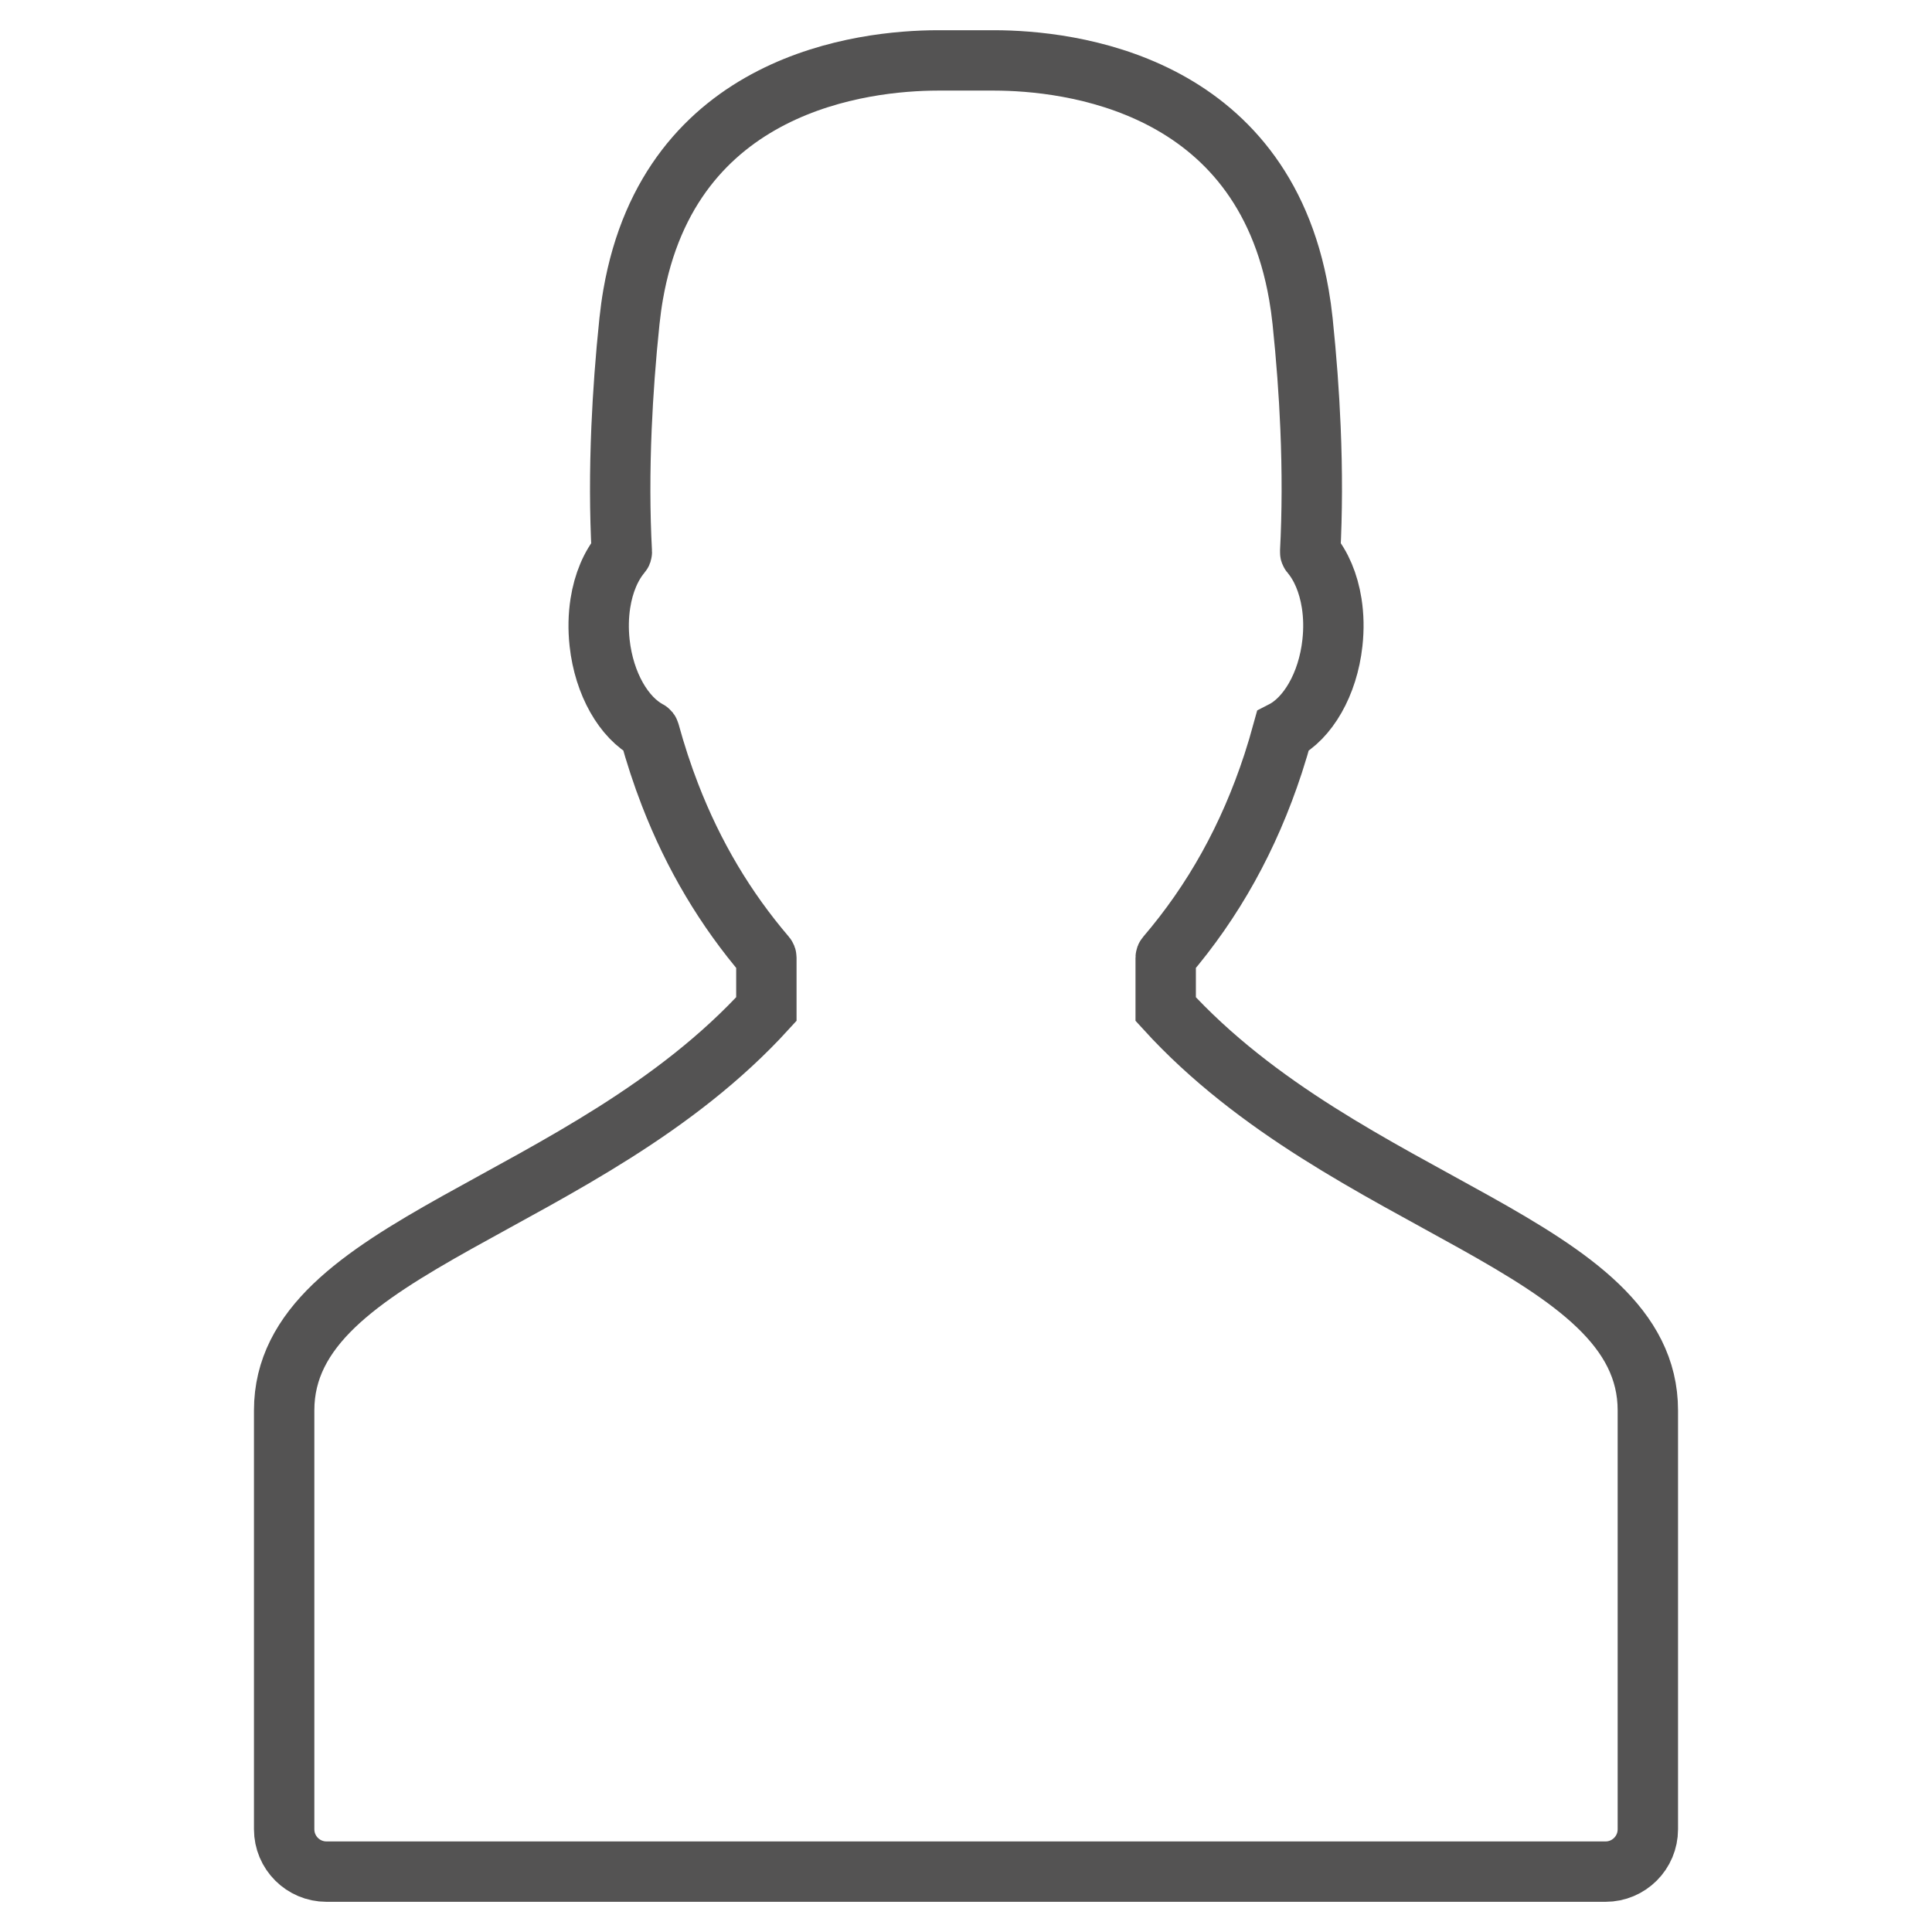 <?xml version="1.0" encoding="utf-8"?>
<!-- Generator: Adobe Illustrator 17.0.0, SVG Export Plug-In . SVG Version: 6.00 Build 0)  -->
<!DOCTYPE svg PUBLIC "-//W3C//DTD SVG 1.1//EN" "http://www.w3.org/Graphics/SVG/1.1/DTD/svg11.dtd">
<svg version="1.1" id="Layer_1" xmlns="http://www.w3.org/2000/svg" xmlns:xlink="http://www.w3.org/1999/xlink" x="0px" y="0px"
	 width="64px" height="64px" viewBox="0 0 64 64" enable-background="new 0 0 64 64" xml:space="preserve">
<g>
	<g>
		<g>
			<path fill="none" stroke="#545353" stroke-width="2" stroke-miterlimit="10" d="M38.615,33.428L38.615,33.428v-1.703
				c0-0.017,0.006-0.033,0.017-0.045c1.562-1.825,2.739-3.931,3.542-6.384c0.114-0.351,0.221-0.709,0.321-1.074
				c0.823-0.422,1.492-1.546,1.643-2.925c0.051-0.459,0.04-0.902-0.024-1.312c-0.105-0.671-0.352-1.251-0.698-1.656
				c-0.011-0.012-0.016-0.027-0.015-0.043c0.068-1.298,0.072-2.669,0.011-4.114c-0.047-1.131-0.134-2.306-0.262-3.535
				c-0.032-0.303-0.073-0.595-0.122-0.876c-1.224-7.056-7.646-7.754-10.085-7.76C32.845,2,31.156,2,31.059,2.001
				c-2.439,0.006-8.862,0.704-10.086,7.76c-0.049,0.282-0.089,0.575-0.121,0.876c-0.129,1.229-0.214,2.403-0.263,3.535
				c-0.061,1.446-0.06,2.817,0.01,4.114c0.001,0.016-0.004,0.031-0.015,0.043c-0.345,0.405-0.592,0.985-0.696,1.656
				c-0.064,0.41-0.075,0.853-0.025,1.312c0.15,1.366,0.807,2.481,1.619,2.912c0.016,0.008,0.026,0.022,0.031,0.039
				c0.198,0.721,0.425,1.415,0.683,2.081c0.78,2.017,1.837,3.786,3.174,5.35c0.011,0.013,0.017,0.028,0.017,0.045v1.702v0.001
				C19.366,40.03,9.413,41.234,9.413,46.72v13.877c0,0.775,0.628,1.403,1.403,1.403h42.369c0.774,0,1.402-0.628,1.402-1.402V46.72
				C54.587,41.234,44.634,40.03,38.615,33.428z"/>
		</g>
	</g>
</g>
</svg>
